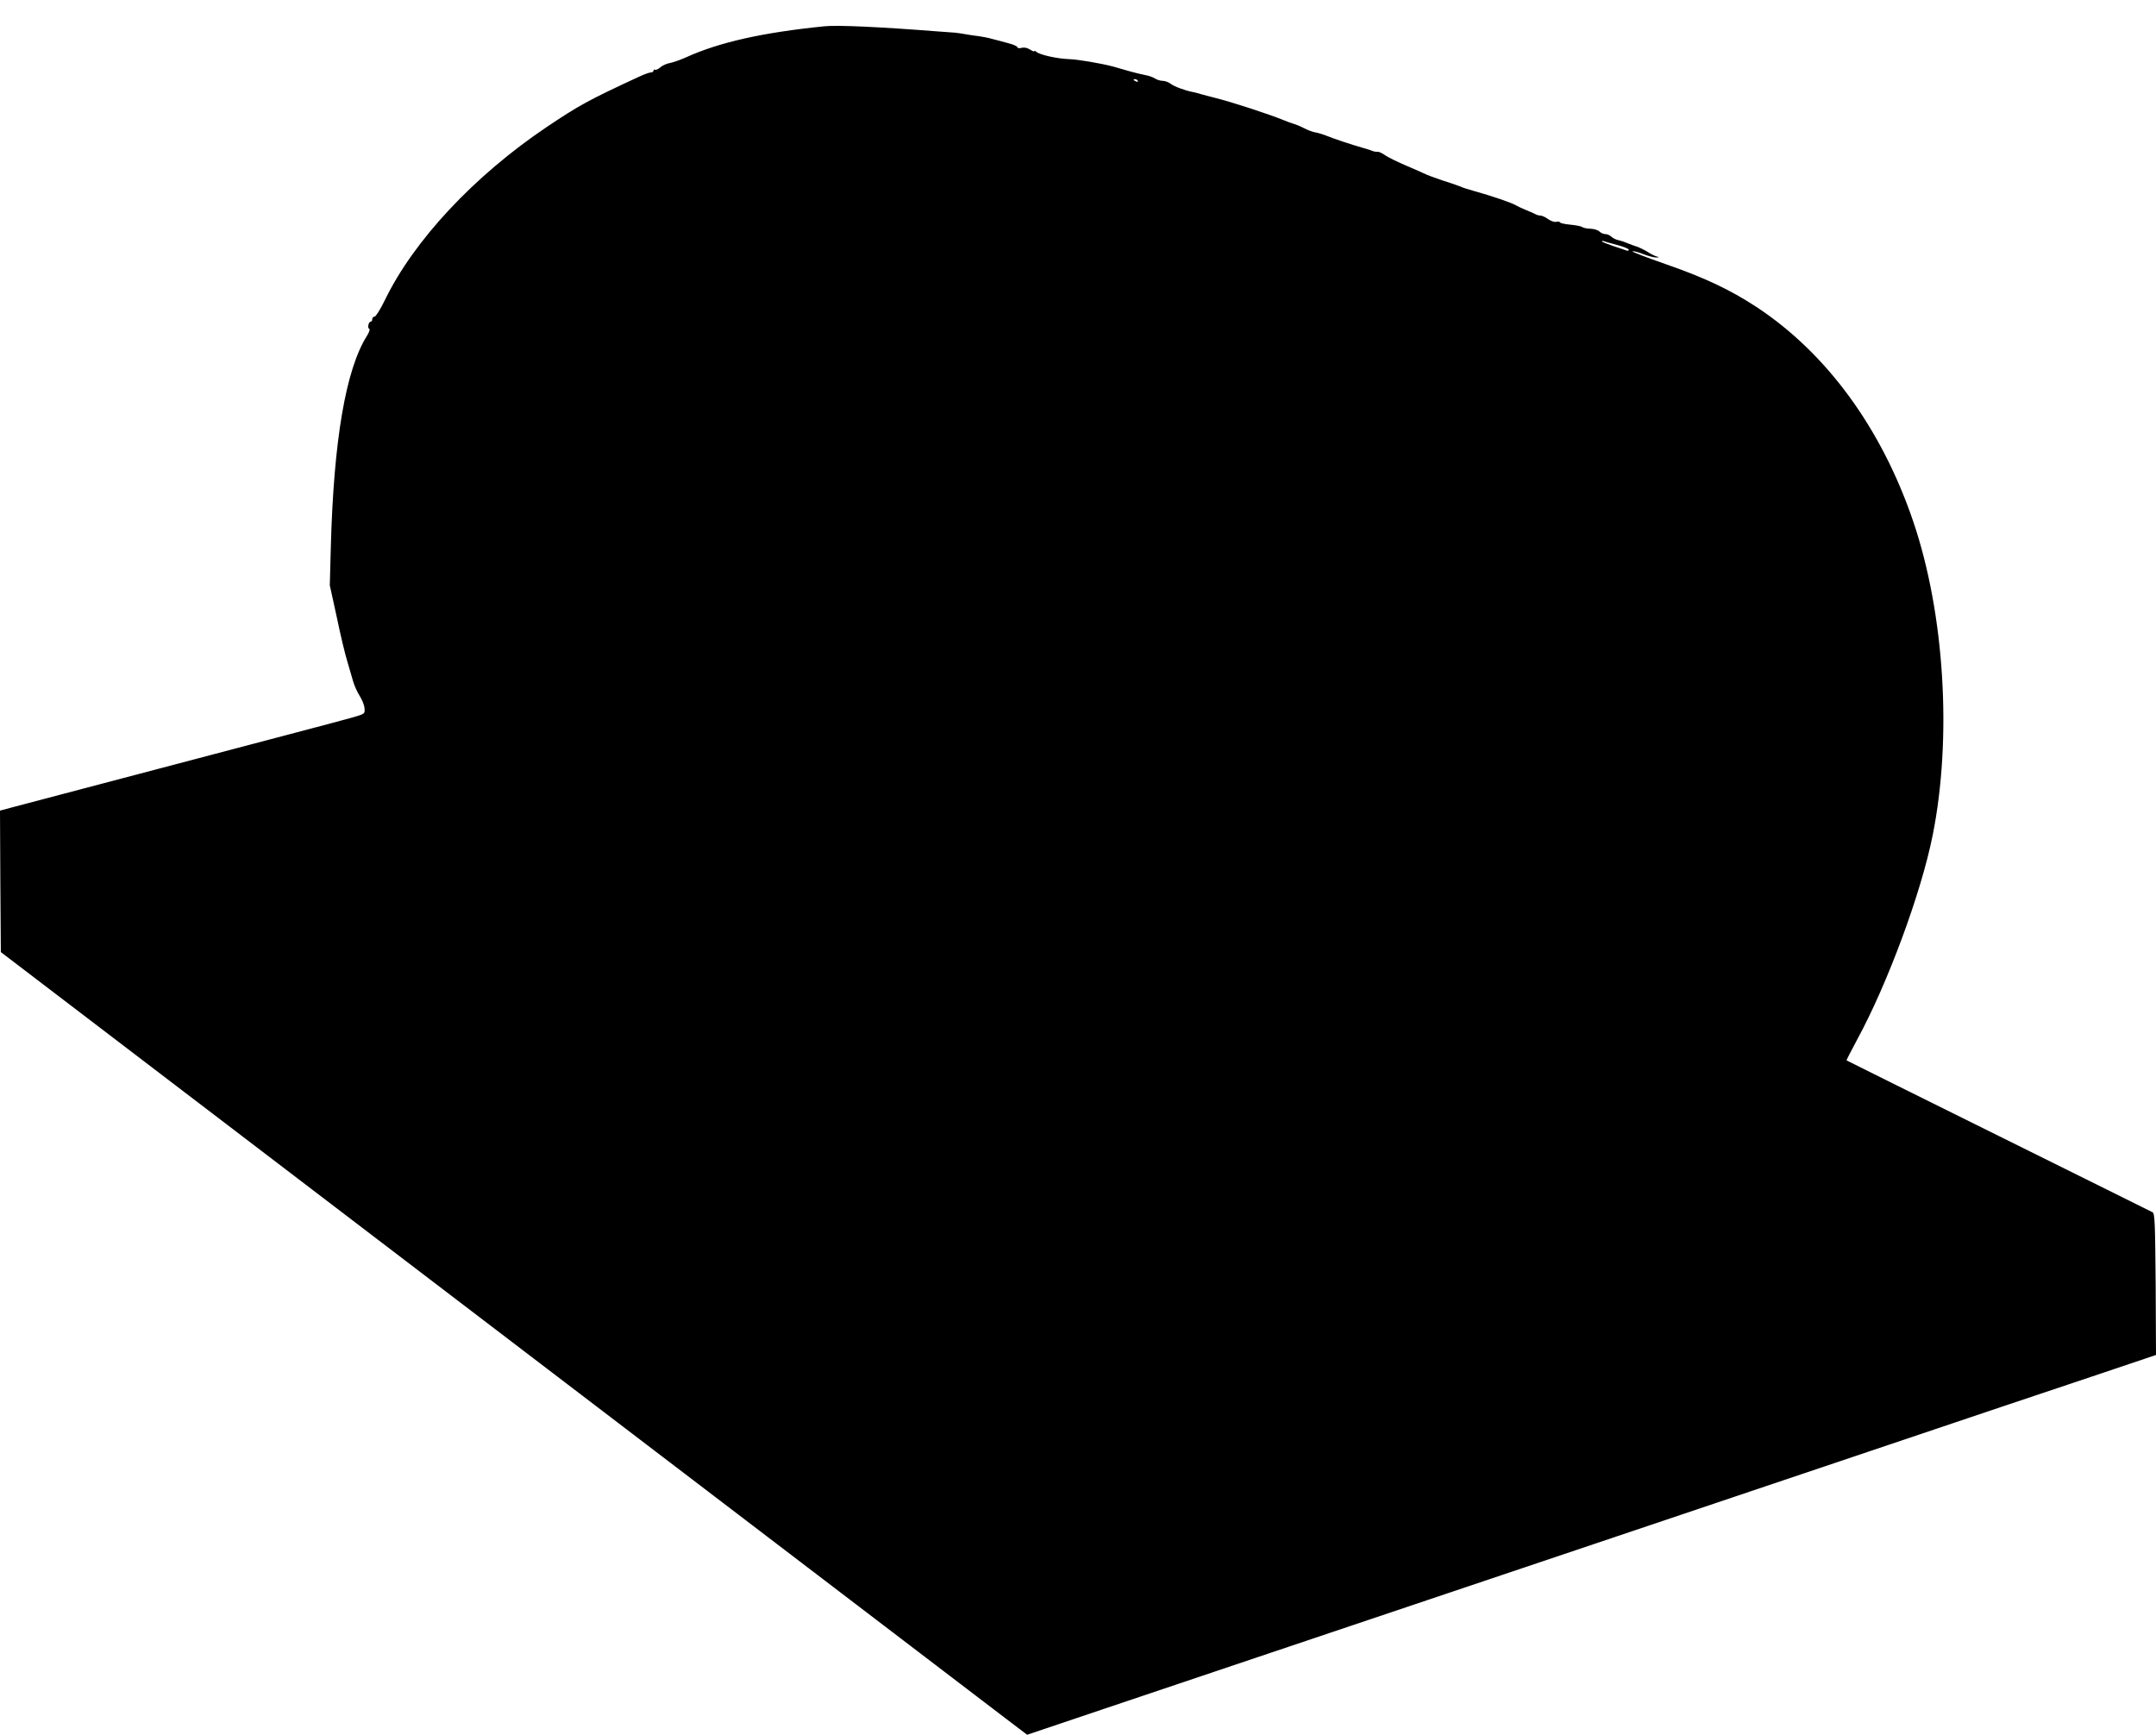 <?xml version="1.0" standalone="no"?>
<!DOCTYPE svg PUBLIC "-//W3C//DTD SVG 20010904//EN"
 "http://www.w3.org/TR/2001/REC-SVG-20010904/DTD/svg10.dtd">
<svg version="1.0" xmlns="http://www.w3.org/2000/svg"
 width="1280pt" height="1030pt" viewBox="0 0 1280 1030"
 preserveAspectRatio="xMidYMid meet">
<g transform="translate(0,1030) scale(0.1,-0.1)"
fill="#000000" stroke="none">
<path d="M4895 10144 c-367 -37 -625 -95 -821 -184 -33 -15 -76 -30 -96 -34
-19 -3 -46 -15 -58 -26 -12 -11 -27 -17 -31 -14 -5 3 -9 0 -9 -5 0 -6 -7 -11
-16 -11 -8 0 -39 -11 -67 -24 -307 -142 -360 -172 -551 -300 -430 -289 -791
-675 -962 -1030 -26 -53 -53 -96 -60 -96 -8 0 -14 -7 -14 -15 0 -8 -4 -15 -9
-15 -13 0 -21 -38 -9 -42 6 -2 0 -21 -14 -43 -125 -199 -197 -618 -214 -1254
l-6 -226 42 -192 c22 -106 50 -223 62 -260 11 -38 26 -90 34 -117 8 -28 26
-67 40 -89 14 -22 27 -54 28 -72 3 -33 3 -33 -68 -54 -39 -11 -192 -52 -341
-91 -511 -135 -1590 -419 -1673 -441 l-82 -22 2 -420 3 -420 1965 -1499 c3643
-2779 3871 -2953 3999 -3050 l129 -98 448 151 c539 181 1256 423 1989 669 297
100 779 262 1070 360 292 98 960 323 1485 500 525 177 1125 379 1333 448 l377
127 -2 419 c-3 360 -5 420 -18 428 -8 4 -420 209 -915 454 -495 245 -901 447
-902 448 -2 1 27 56 62 122 181 332 381 873 449 1214 116 579 71 1315 -115
1863 -188 554 -515 1001 -932 1275 -156 102 -306 173 -536 253 -117 41 -207
75 -199 77 8 2 38 -6 67 -18 28 -11 62 -19 74 -19 20 1 20 2 3 6 -11 3 -36 15
-55 28 -20 12 -47 25 -61 30 -14 4 -38 13 -55 20 -16 7 -42 16 -57 19 -15 3
-33 13 -42 21 -8 8 -24 15 -35 15 -11 0 -26 7 -35 15 -8 9 -32 16 -53 17 -21
0 -43 5 -50 10 -6 5 -38 11 -70 14 -32 3 -59 9 -61 13 -2 5 -12 7 -22 4 -10
-3 -32 4 -49 16 -16 12 -36 21 -45 21 -9 0 -24 4 -34 10 -9 5 -35 16 -57 25
-22 9 -47 21 -55 26 -25 15 -141 55 -249 85 -30 8 -68 20 -85 28 -17 7 -65 23
-106 36 -41 14 -91 32 -110 42 -19 9 -51 23 -70 31 -81 34 -137 61 -162 79
-15 10 -33 18 -40 17 -7 -1 -20 1 -28 4 -8 4 -37 13 -65 21 -57 16 -163 51
-215 72 -19 7 -47 16 -61 18 -14 2 -44 13 -65 24 -21 11 -50 23 -64 27 -14 4
-38 13 -55 20 -85 35 -310 109 -415 135 -25 6 -61 16 -80 21 -19 6 -42 12 -50
13 -43 8 -108 32 -129 48 -13 10 -34 18 -48 18 -13 0 -34 6 -46 14 -12 8 -38
17 -57 20 -19 4 -59 13 -87 21 -29 8 -77 22 -105 30 -67 18 -211 43 -263 44
-71 3 -170 25 -192 43 -7 6 -13 8 -13 4 0 -4 -11 1 -25 10 -16 10 -34 14 -50
10 -14 -4 -25 -2 -25 4 0 5 -24 16 -52 23 -29 8 -73 20 -98 26 -25 7 -60 14
-78 16 -18 2 -52 7 -75 11 -23 4 -53 9 -67 10 -14 1 -63 5 -110 8 -332 26
-589 38 -665 30z m1860 -324 c3 -6 -1 -7 -9 -4 -18 7 -21 14 -7 14 6 0 13 -4
16 -10z m2848 -975 c37 -10 67 -22 67 -28 0 -5 -6 -7 -12 -5 -7 3 -43 15 -80
27 -38 13 -68 25 -68 28 0 3 6 3 13 1 6 -3 42 -13 80 -23z"/>
</g>
</svg>
